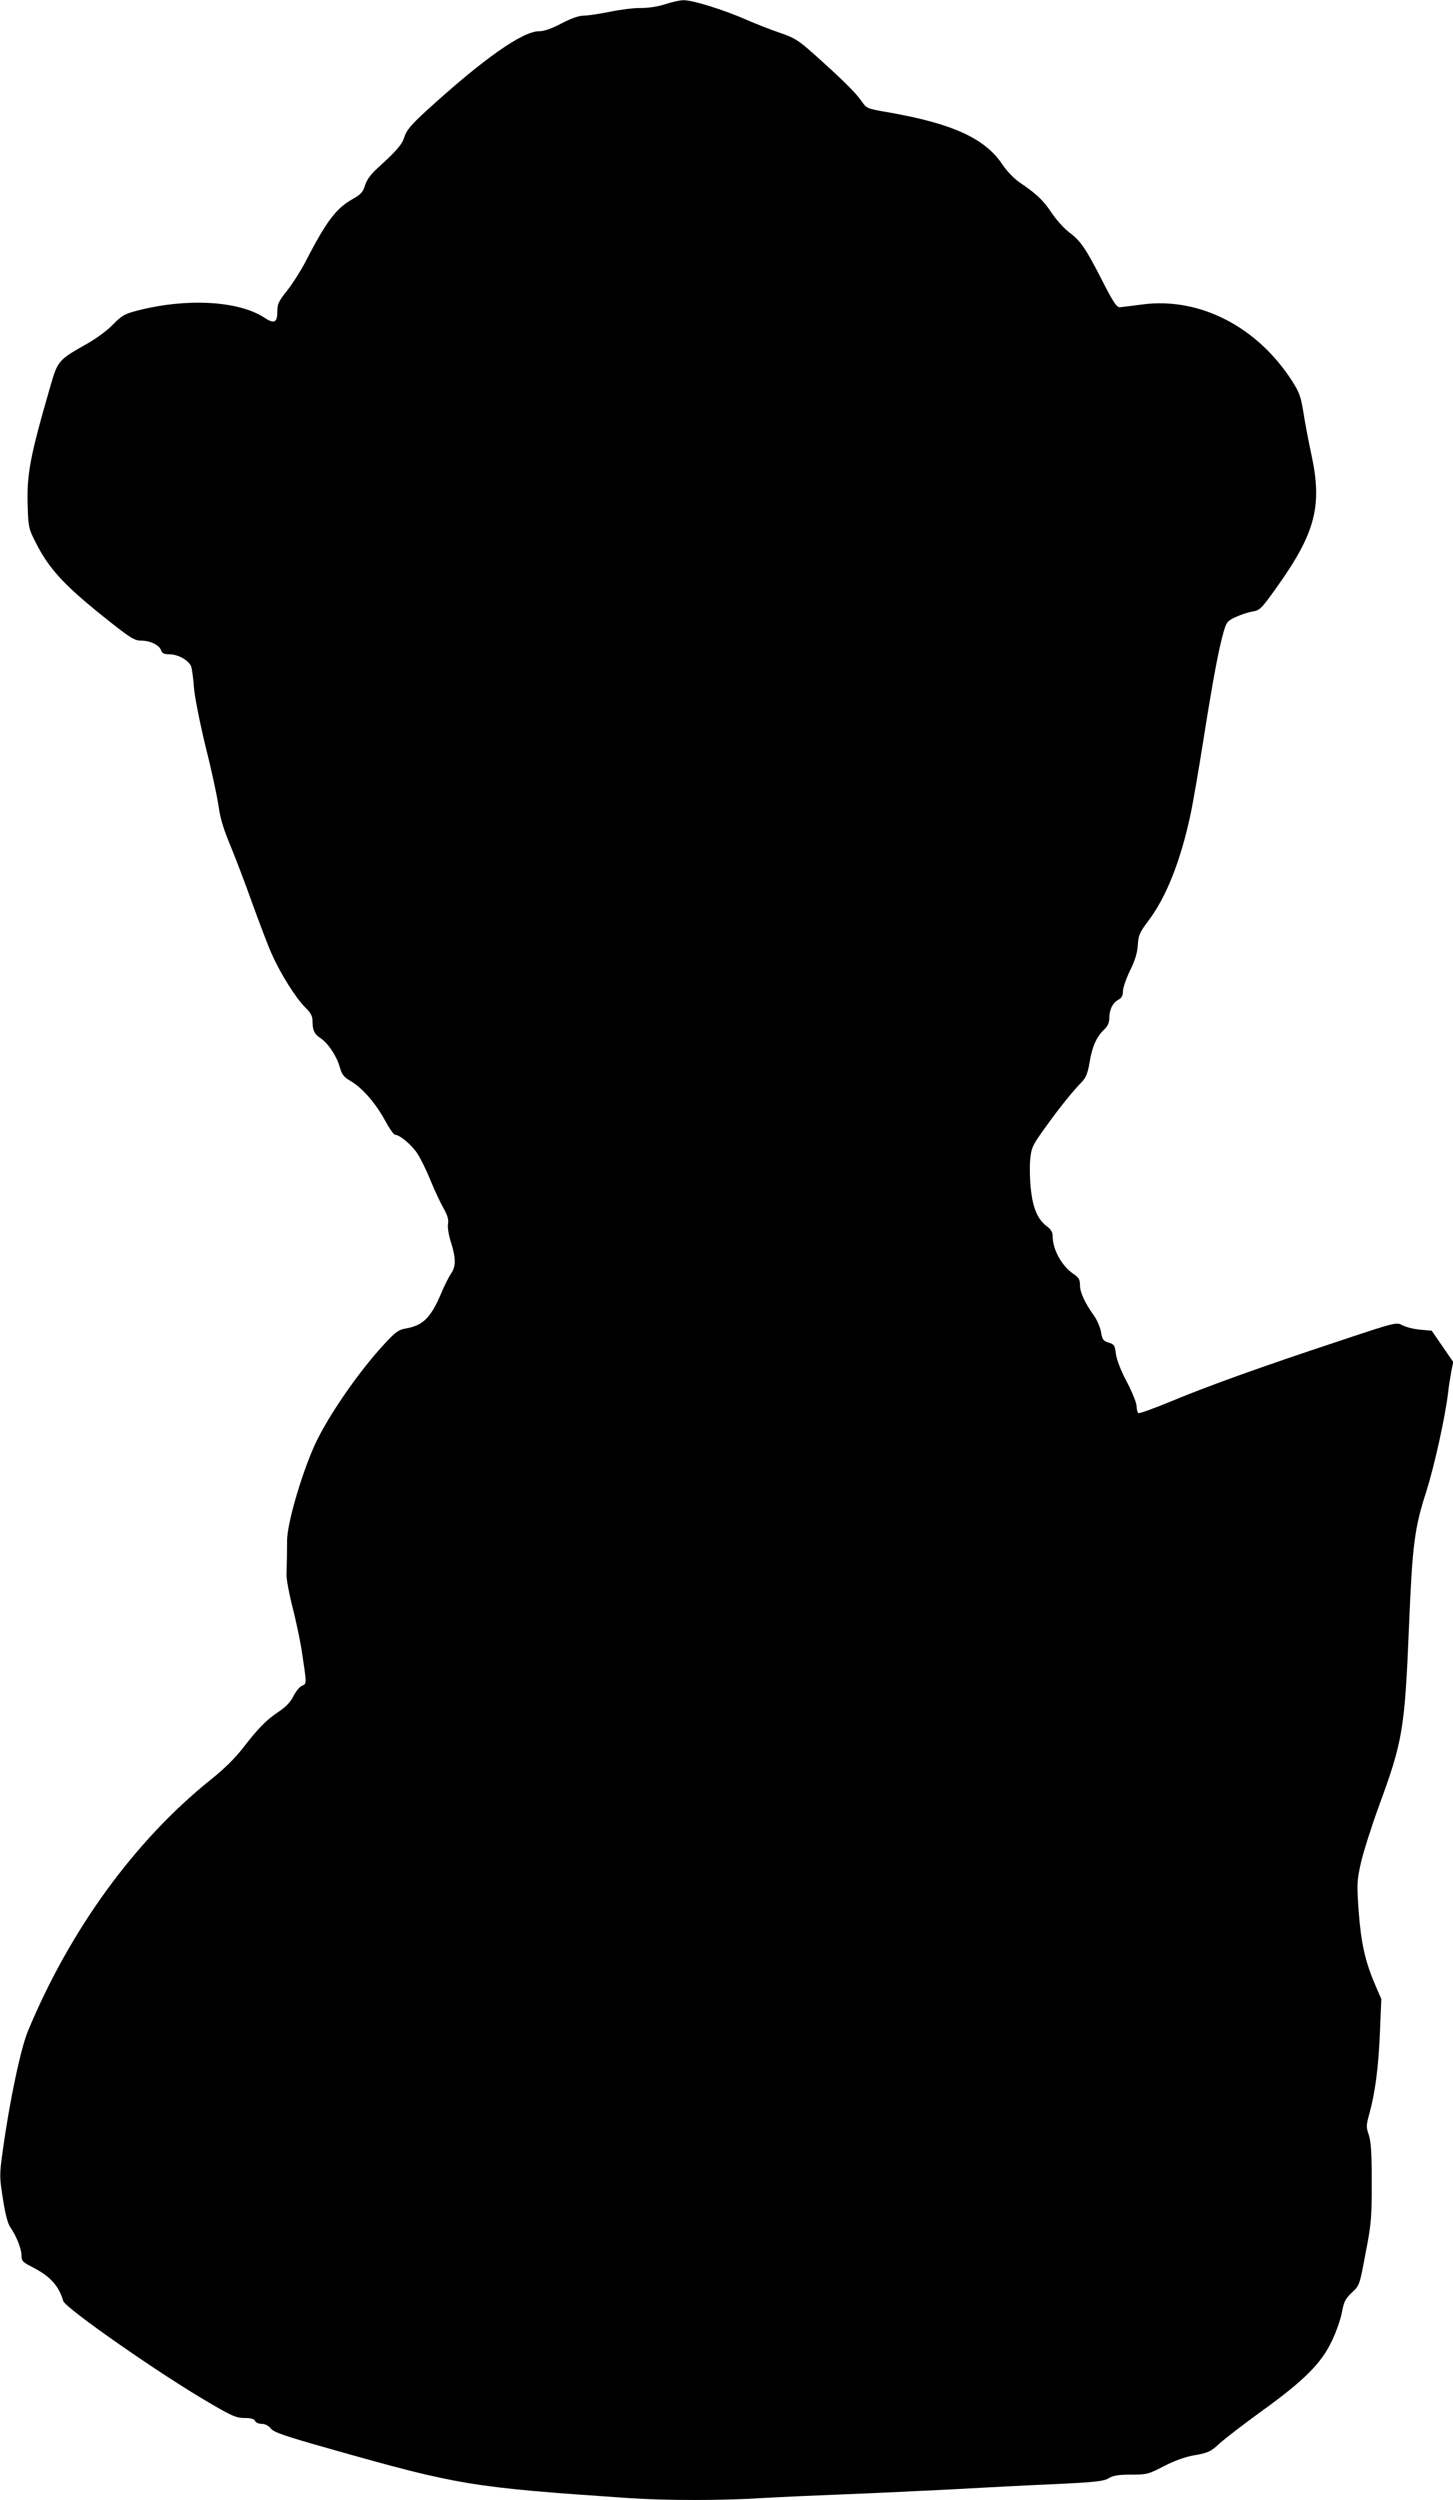 <?xml version="1.0" standalone="no"?>
<!DOCTYPE svg PUBLIC "-//W3C//DTD SVG 20010904//EN"
 "http://www.w3.org/TR/2001/REC-SVG-20010904/DTD/svg10.dtd">
<svg version="1.0" xmlns="http://www.w3.org/2000/svg"
 width="744pt" height="1280pt" viewBox="0 0 744 1280"
 preserveAspectRatio="xMidYMid meet">
<g transform="translate(0,1280) scale(0.1,-0.1)"
fill="#000000" stroke="none">
<path d="M3405 12778 c-37 -12 -84 -19 -122 -19 -34 1 -105 -8 -159 -19 -53
-11 -114 -20 -135 -20 -25 0 -64 -14 -114 -40 -51 -27 -89 -40 -115 -40 -85 0
-289 -144 -581 -411 -74 -68 -98 -97 -108 -129 -12 -40 -40 -72 -138 -161 -35
-32 -55 -60 -64 -88 -10 -34 -21 -46 -63 -70 -86 -48 -135 -114 -245 -327 -23
-44 -64 -108 -91 -142 -43 -54 -50 -68 -50 -107 0 -57 -16 -65 -67 -31 -132
86 -396 101 -649 36 -66 -17 -80 -25 -127 -73 -30 -31 -89 -74 -140 -102 -135
-76 -142 -84 -177 -205 -108 -373 -124 -458 -118 -630 3 -99 6 -110 42 -180
70 -138 151 -224 387 -410 98 -77 119 -90 152 -90 47 0 93 -23 102 -50 5 -15
15 -20 43 -20 44 0 99 -31 111 -63 4 -12 11 -60 14 -107 4 -49 30 -180 61
-308 31 -122 60 -260 66 -305 8 -58 26 -116 60 -197 26 -63 76 -194 110 -290
35 -96 79 -214 100 -261 44 -101 125 -230 174 -278 26 -25 36 -44 36 -65 0
-50 9 -71 41 -91 39 -26 83 -92 99 -149 10 -37 20 -50 54 -70 60 -35 126 -110
175 -198 23 -43 47 -78 54 -78 24 0 88 -54 116 -99 16 -25 46 -86 66 -136 20
-49 50 -113 66 -141 21 -37 27 -59 23 -80 -3 -17 3 -57 15 -94 26 -82 26 -124
1 -160 -11 -16 -34 -61 -51 -102 -52 -123 -93 -164 -177 -179 -41 -7 -55 -17
-110 -76 -125 -134 -270 -341 -346 -491 -71 -142 -157 -429 -156 -522 0 -48
-1 -111 -3 -175 0 -22 13 -94 30 -160 17 -66 38 -165 47 -220 28 -184 27 -175
2 -186 -13 -6 -32 -30 -44 -54 -15 -30 -38 -54 -74 -78 -62 -41 -105 -84 -185
-188 -37 -48 -96 -107 -163 -160 -389 -312 -721 -768 -937 -1288 -37 -89 -95
-364 -129 -614 -17 -122 -17 -132 1 -245 11 -74 25 -127 37 -144 31 -44 58
-111 58 -145 0 -29 6 -35 53 -59 94 -48 137 -95 161 -175 10 -36 500 -378 751
-523 112 -66 136 -76 178 -76 33 0 49 -5 53 -15 4 -8 18 -15 34 -15 18 0 35
-9 47 -24 15 -19 69 -38 303 -104 660 -187 722 -197 1530 -252 194 -13 478
-13 680 0 85 5 283 14 440 20 157 6 400 18 540 25 140 8 370 20 510 26 217 10
260 15 286 30 24 15 51 19 116 19 80 0 88 2 169 44 57 29 110 48 159 56 67 12
80 18 125 60 28 25 124 99 215 165 214 154 305 244 358 356 23 46 46 113 53
149 10 55 18 71 51 102 39 36 40 38 70 200 29 148 32 181 32 363 0 152 -4 210
-15 244 -14 40 -14 49 3 110 29 104 47 239 54 420 l7 166 -32 74 c-51 119 -72
214 -84 376 -10 143 -9 155 12 250 13 55 54 185 92 289 122 332 132 391 154
926 17 413 28 497 89 686 41 130 96 378 111 504 3 30 11 78 16 106 l10 51 -55
80 -55 80 -59 5 c-32 3 -73 13 -91 23 -32 16 -33 16 -324 -81 -399 -132 -674
-231 -861 -309 -87 -36 -162 -63 -167 -60 -5 4 -9 19 -9 35 0 16 -22 71 -49
123 -31 57 -52 113 -57 144 -5 45 -9 50 -37 59 -27 8 -33 15 -39 53 -4 24 -20
62 -35 83 -49 69 -73 121 -73 158 0 29 -6 39 -34 58 -60 41 -106 125 -106 194
0 19 -9 34 -29 49 -46 34 -71 89 -82 186 -6 48 -7 118 -4 155 6 62 11 73 77
165 76 106 146 192 188 234 20 21 30 44 39 99 13 80 36 133 75 169 18 17 26
35 26 57 0 44 17 79 46 95 17 9 24 21 24 43 0 18 16 65 36 106 26 53 38 92 40
131 3 50 9 64 53 123 92 121 165 305 216 541 13 60 44 240 69 399 48 303 77
456 102 543 14 48 20 55 62 74 26 12 65 25 86 28 37 6 45 14 127 129 196 276
231 415 173 679 -14 65 -32 160 -40 212 -13 81 -21 103 -59 162 -180 279 -476
429 -767 390 -51 -7 -102 -13 -113 -14 -16 -2 -34 24 -90 134 -85 167 -112
206 -171 250 -25 19 -65 63 -89 99 -43 65 -77 97 -167 158 -26 18 -64 58 -84
88 -90 136 -257 212 -592 270 -103 18 -104 18 -132 58 -29 42 -103 115 -249
245 -72 64 -94 78 -165 102 -44 15 -122 45 -172 67 -118 52 -279 102 -324 101
-19 0 -62 -10 -95 -21z"/>
</g>
</svg>
